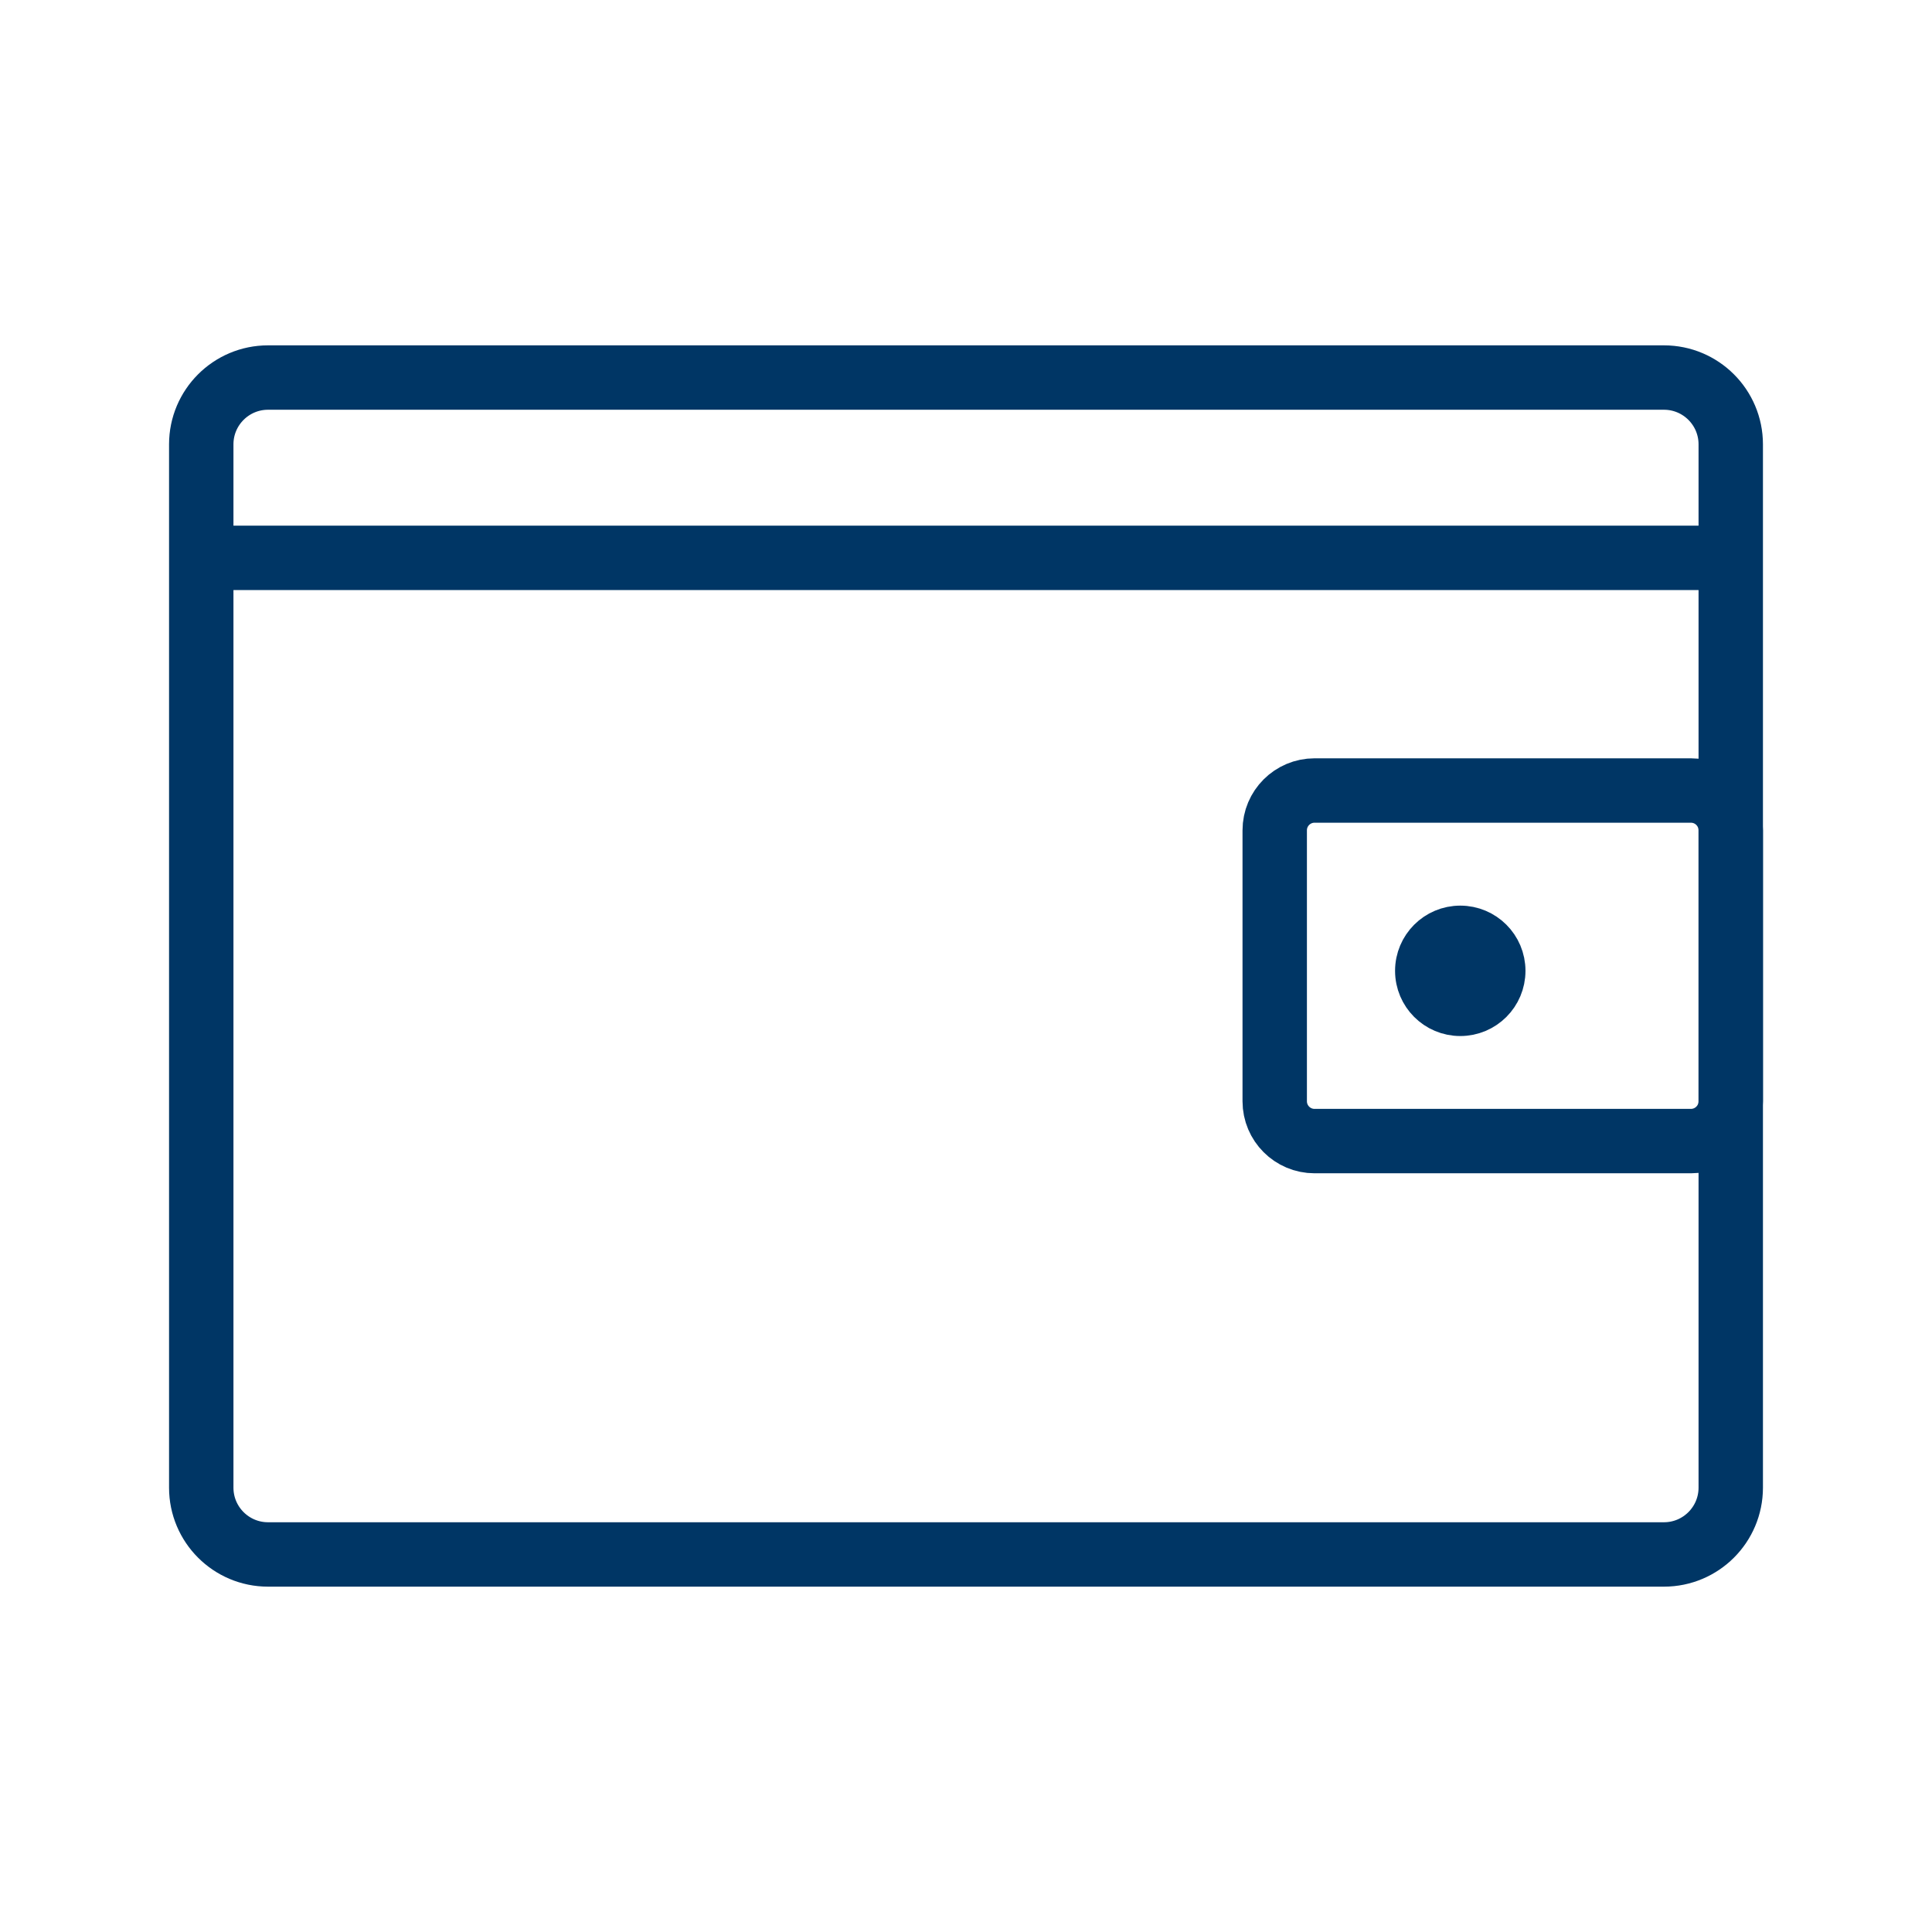 <svg width="48" height="48" viewBox="0 0 48 48" fill="none" xmlns="http://www.w3.org/2000/svg">
<path d="M41.34 9.38H6.66C5.743 9.38 5 10.123 5 11.04V36.96C5 37.877 5.743 38.62 6.66 38.62H41.34C42.257 38.62 43 37.877 43 36.96V11.04C43 10.123 42.257 9.38 41.34 9.38Z" stroke="#003665" stroke-width="1.6" stroke-linejoin="round"/>
<path d="M5 13.86H43" stroke="#003665" stroke-width="1.6" stroke-linejoin="round"/>
<path d="M42.01 19.64H32.66C32.113 19.64 31.67 20.083 31.67 20.63V27.36C31.67 27.907 32.113 28.35 32.66 28.35H42.01C42.557 28.35 43 27.907 43 27.36V20.63C43 20.083 42.557 19.64 42.01 19.64Z" stroke="#003665" stroke-width="1.6" stroke-linejoin="round"/>
<path d="M37.4 24.12C37.4 24.739 36.899 25.24 36.28 25.24C35.662 25.24 35.16 24.739 35.16 24.12C35.16 23.501 35.662 23 36.28 23C36.899 23 37.4 23.501 37.4 24.12Z" fill="#003665" stroke="#003665"/>
</svg>

